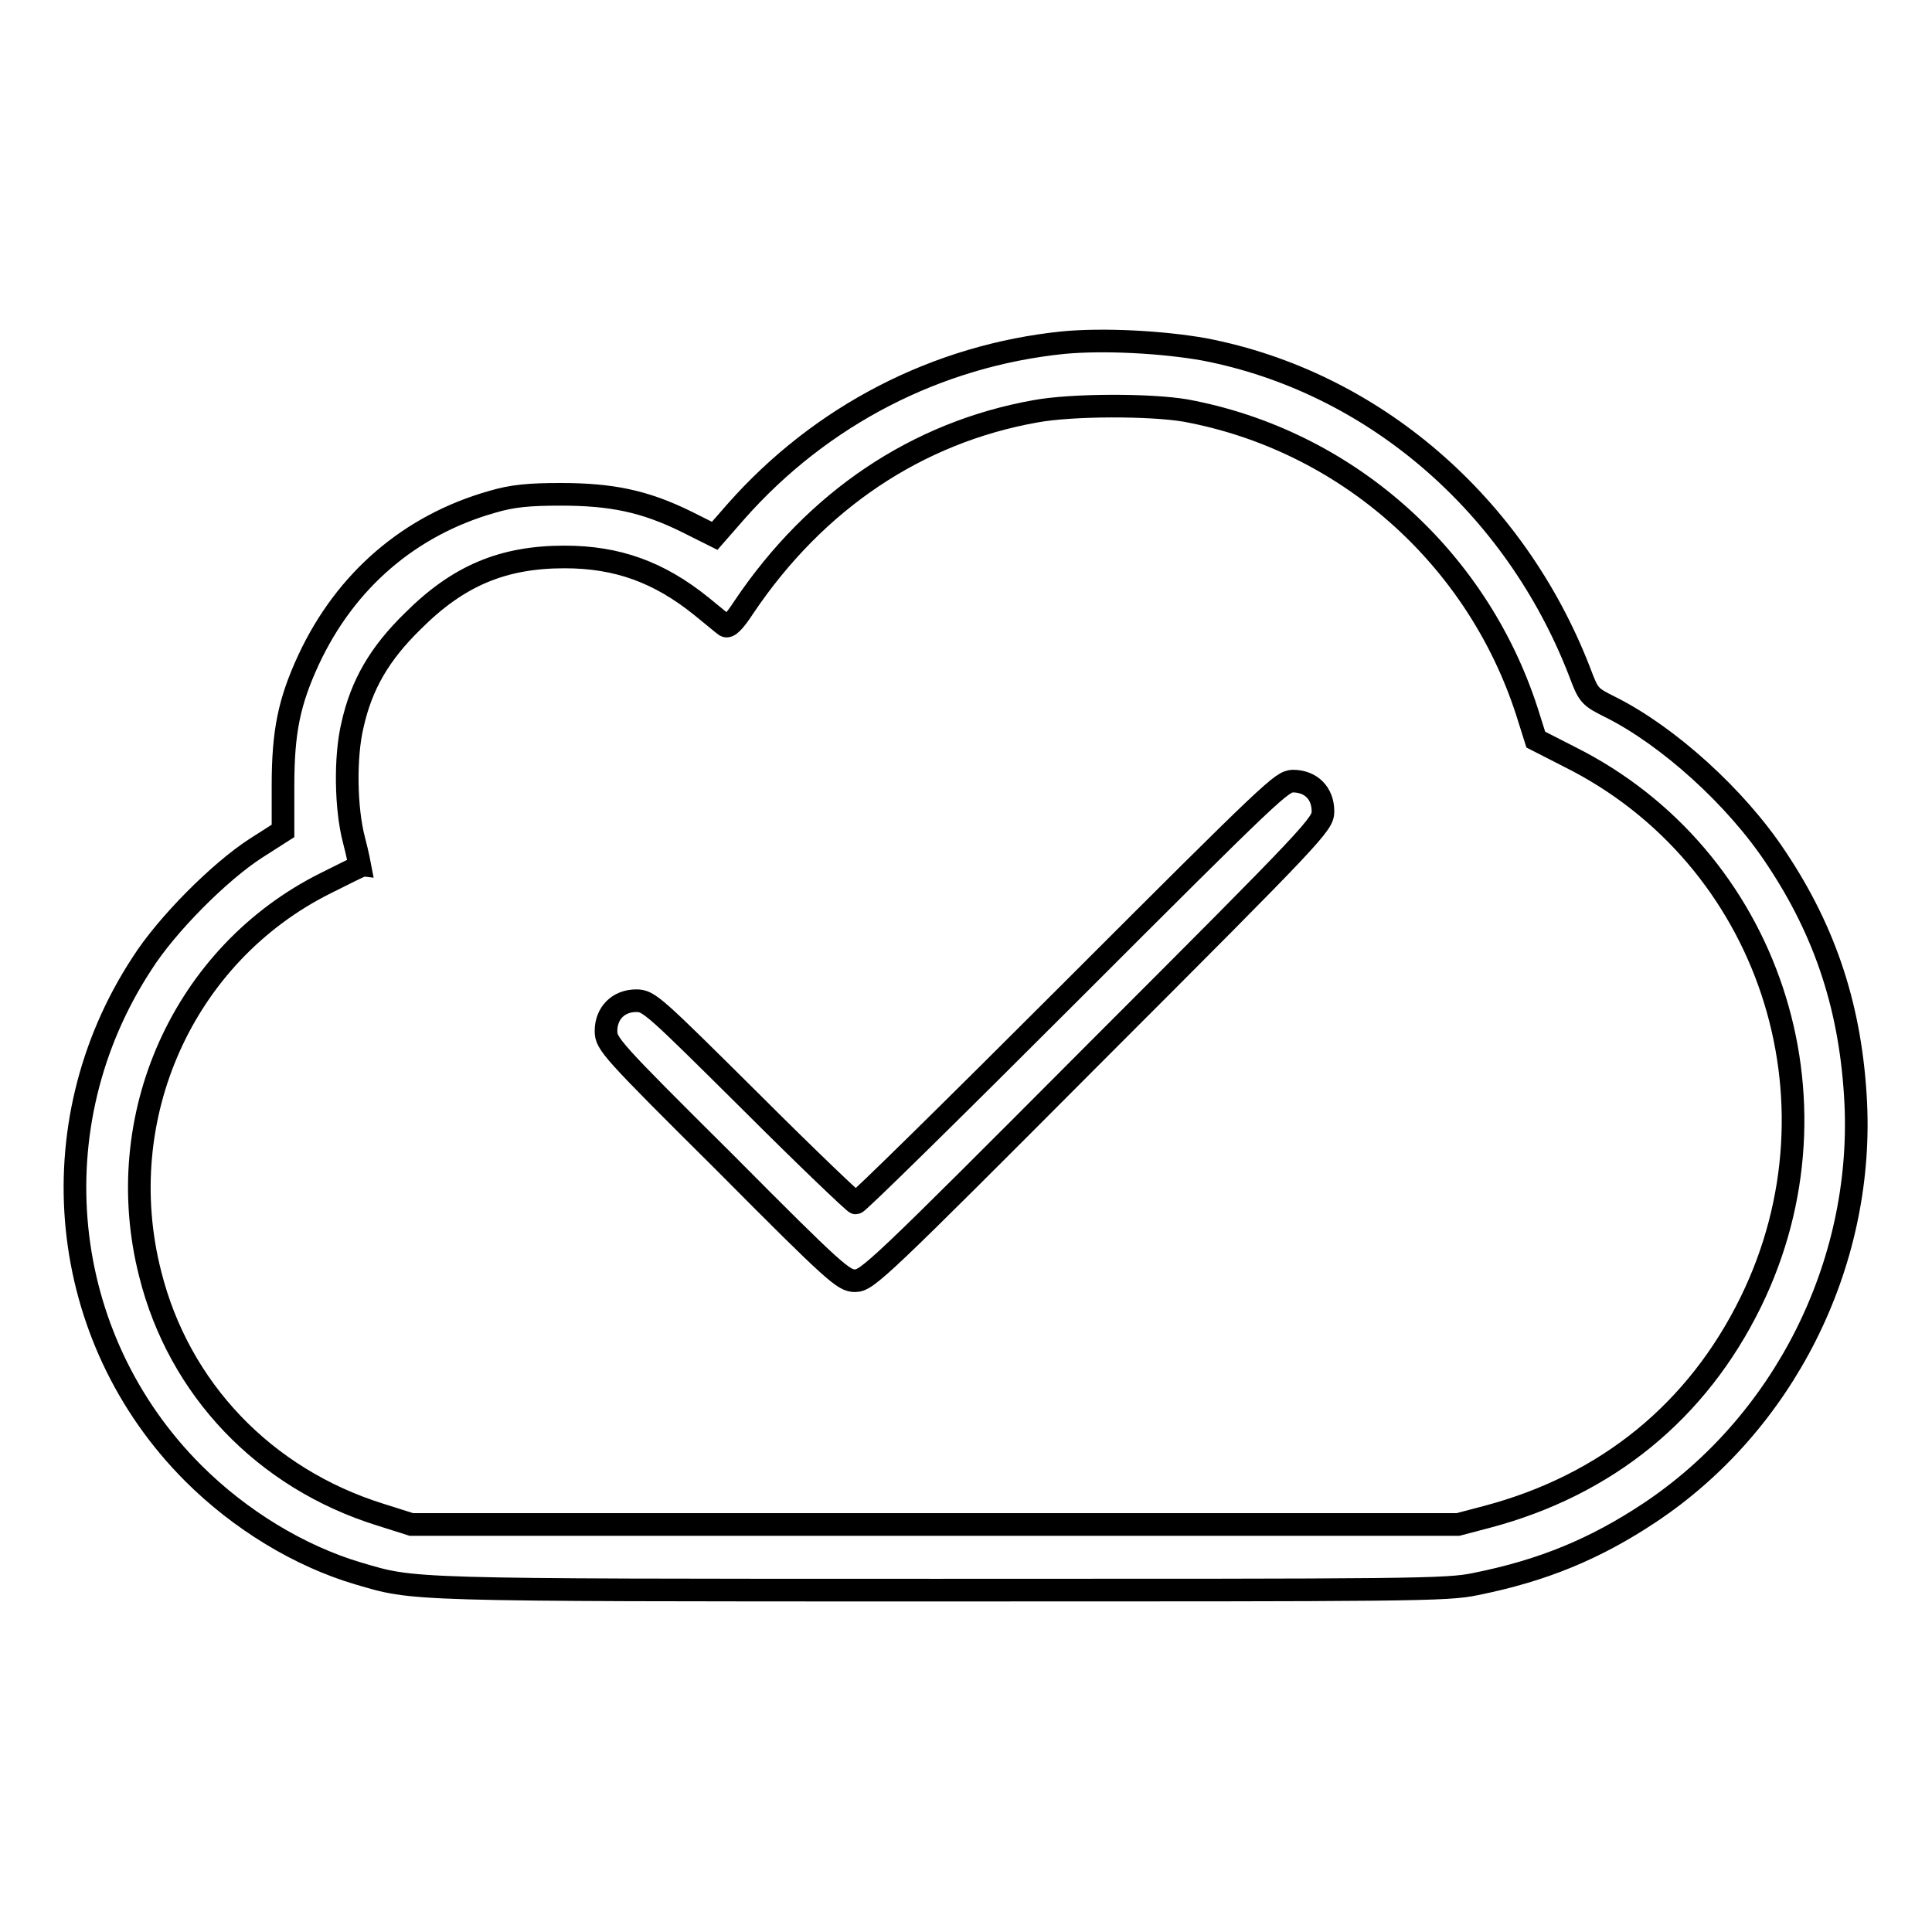 <?xml version="1.0" encoding="utf-8"?>
<!-- Svg Vector Icons : http://www.onlinewebfonts.com/icon -->
<!DOCTYPE svg PUBLIC "-//W3C//DTD SVG 1.1//EN" "http://www.w3.org/Graphics/SVG/1.1/DTD/svg11.dtd">
<svg version="1.1" xmlns="http://www.w3.org/2000/svg" xmlns:xlink="http://www.w3.org/1999/xlink" x="0px" y="0px" viewBox="0 0 256 256" enable-background="new 0 0 256 256" xml:space="preserve">
<g><g><g><path stroke-width="3" fill-opacity="0" stroke="#000000"  d="M140.9,45.4c-16.7,1.7-32.1,9.6-43.4,22.4L94.7,71l-3.8-1.9c-5.5-2.7-9.9-3.6-16.6-3.6c-4.2,0-6.4,0.2-9.1,1c-10.9,3.1-19.4,10.4-24.3,20.9c-2.6,5.6-3.4,9.6-3.4,16.7l0,6l-3.6,2.3c-4.8,3.1-11.8,10.1-15.1,15.3c-14,21.4-11.2,49.5,6.8,67.5c6.2,6.2,14.1,11,21.9,13.3c7.5,2.2,5.7,2.2,76.8,2.2c62.9,0,67.4,0,71.2-0.8c9-1.8,15.9-4.7,23-9.4c17.8-11.8,28.4-32.8,27.4-54.3c-0.6-12.3-3.9-22.6-10.6-32.6c-5.3-8-14.3-16.1-21.9-19.9c-2.8-1.4-2.9-1.5-4.1-4.7c-8.6-22.2-27.4-38.4-49.7-42.7C154,45.3,146.2,44.9,140.9,45.4z M157.1,54.4c21.1,3.9,38.5,19.2,45.2,39.8l1.2,3.8l4.5,2.3c26.4,13.2,37.1,45.4,24,72.2c-7.1,14.5-19.1,24.3-35,28.5l-3.8,1h-69.4H54.5l-4.1-1.3c-15.4-4.8-26.7-16.7-30.5-31.9c-5.3-20.8,4.4-42.4,23.3-51.8c2.4-1.2,4.4-2.2,4.5-2.2c0,0-0.3-1.6-0.8-3.5c-1.1-4.2-1.2-11-0.2-15.2c1.2-5.4,3.6-9.5,8-13.8c6-6,11.9-8.5,20.1-8.5c7,0,12.5,2,18.1,6.5c1.5,1.2,2.9,2.4,3.2,2.6c0.4,0.3,1.2-0.5,2.5-2.5c9.5-14.1,22.9-23.1,38.6-25.9C142.1,53.6,152.4,53.6,157.1,54.4z"/><path stroke-width="3" fill-opacity="0" stroke="#000000"  d="M141.8,131.5c-15.4,15.4-28.1,27.9-28.4,27.9c-0.2,0-6.5-6-13.9-13.4c-12.9-12.8-13.5-13.4-15.2-13.4c-2.4,0-4,1.7-4,4c0,1.7,0.6,2.4,15.7,17.4c14.8,14.9,15.8,15.7,17.3,15.7c1.6,0,3.1-1.4,31.8-30.2c29.4-29.4,30.2-30.3,30.2-32c0-2.4-1.6-4-4-4C169.8,103.6,169,104.3,141.8,131.5z"/></g></g></g>
</svg>